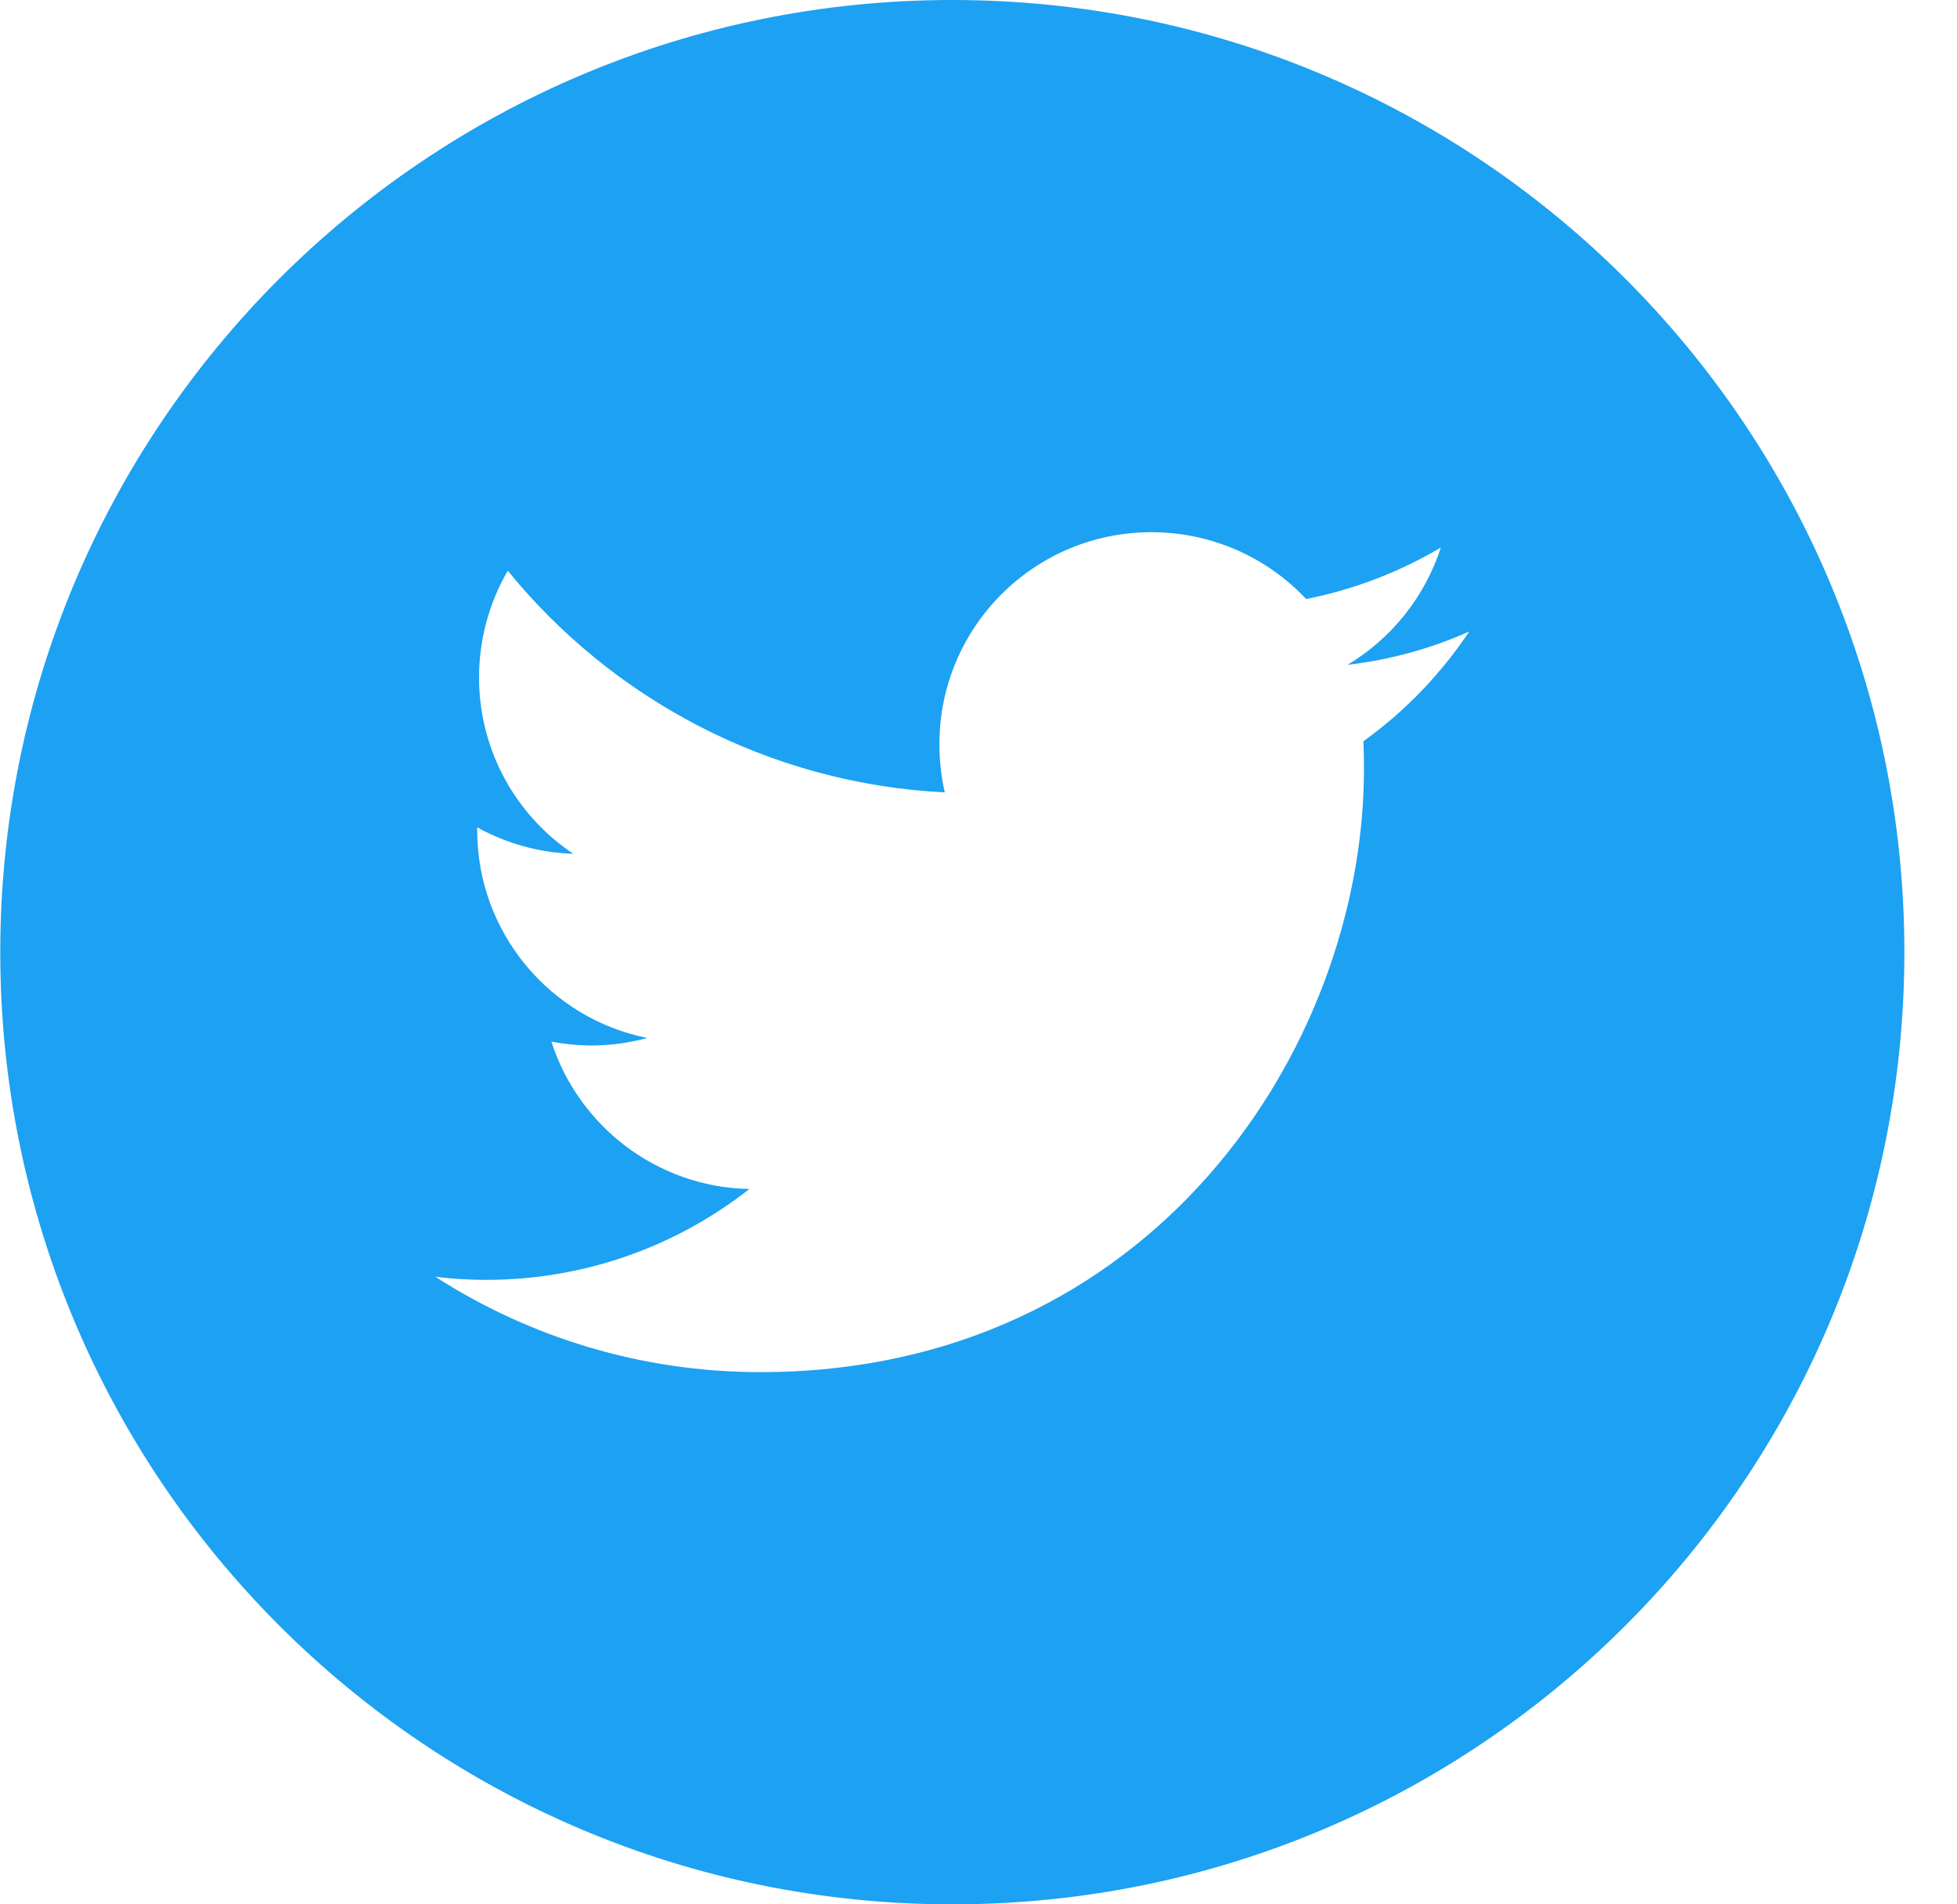 <svg width="37" height="36" viewBox="0 0 37 36" fill="none" xmlns="http://www.w3.org/2000/svg">
<path fill-rule="evenodd" clip-rule="evenodd" d="M18.005 0C27.946 0 36.005 8.059 36.005 18C36.005 27.941 27.946 36 18.005 36C8.064 36 0.005 27.941 0.005 18C0.005 8.059 8.064 0 18.005 0ZM27.778 11.938C27.06 12.26 26.285 12.473 25.477 12.568C26.305 12.072 26.939 11.286 27.241 10.351C26.467 10.808 25.607 11.144 24.695 11.324C23.962 10.545 22.921 10.061 21.768 10.061C19.553 10.061 17.761 11.855 17.761 14.068C17.761 14.38 17.795 14.686 17.863 14.98C14.531 14.811 11.577 13.216 9.6 10.789C9.245 11.401 9.057 12.097 9.057 12.805V12.805C9.057 14.195 9.763 15.424 10.839 16.14C10.182 16.121 9.564 15.938 9.022 15.641V15.691C9.022 17.634 10.403 19.256 12.238 19.622C11.902 19.713 11.547 19.764 11.181 19.764C10.922 19.764 10.673 19.737 10.425 19.692C10.937 21.284 12.417 22.444 14.169 22.477C12.795 23.554 11.07 24.195 9.188 24.195C8.864 24.195 8.547 24.175 8.232 24.137C10.01 25.278 12.117 25.939 14.38 25.939C21.753 25.939 25.788 19.829 25.788 14.531C25.788 14.355 25.785 14.184 25.777 14.012C26.56 13.452 27.239 12.745 27.777 11.94L27.779 11.938L27.778 11.938Z" fill="#1DA1F2"/>
</svg>

